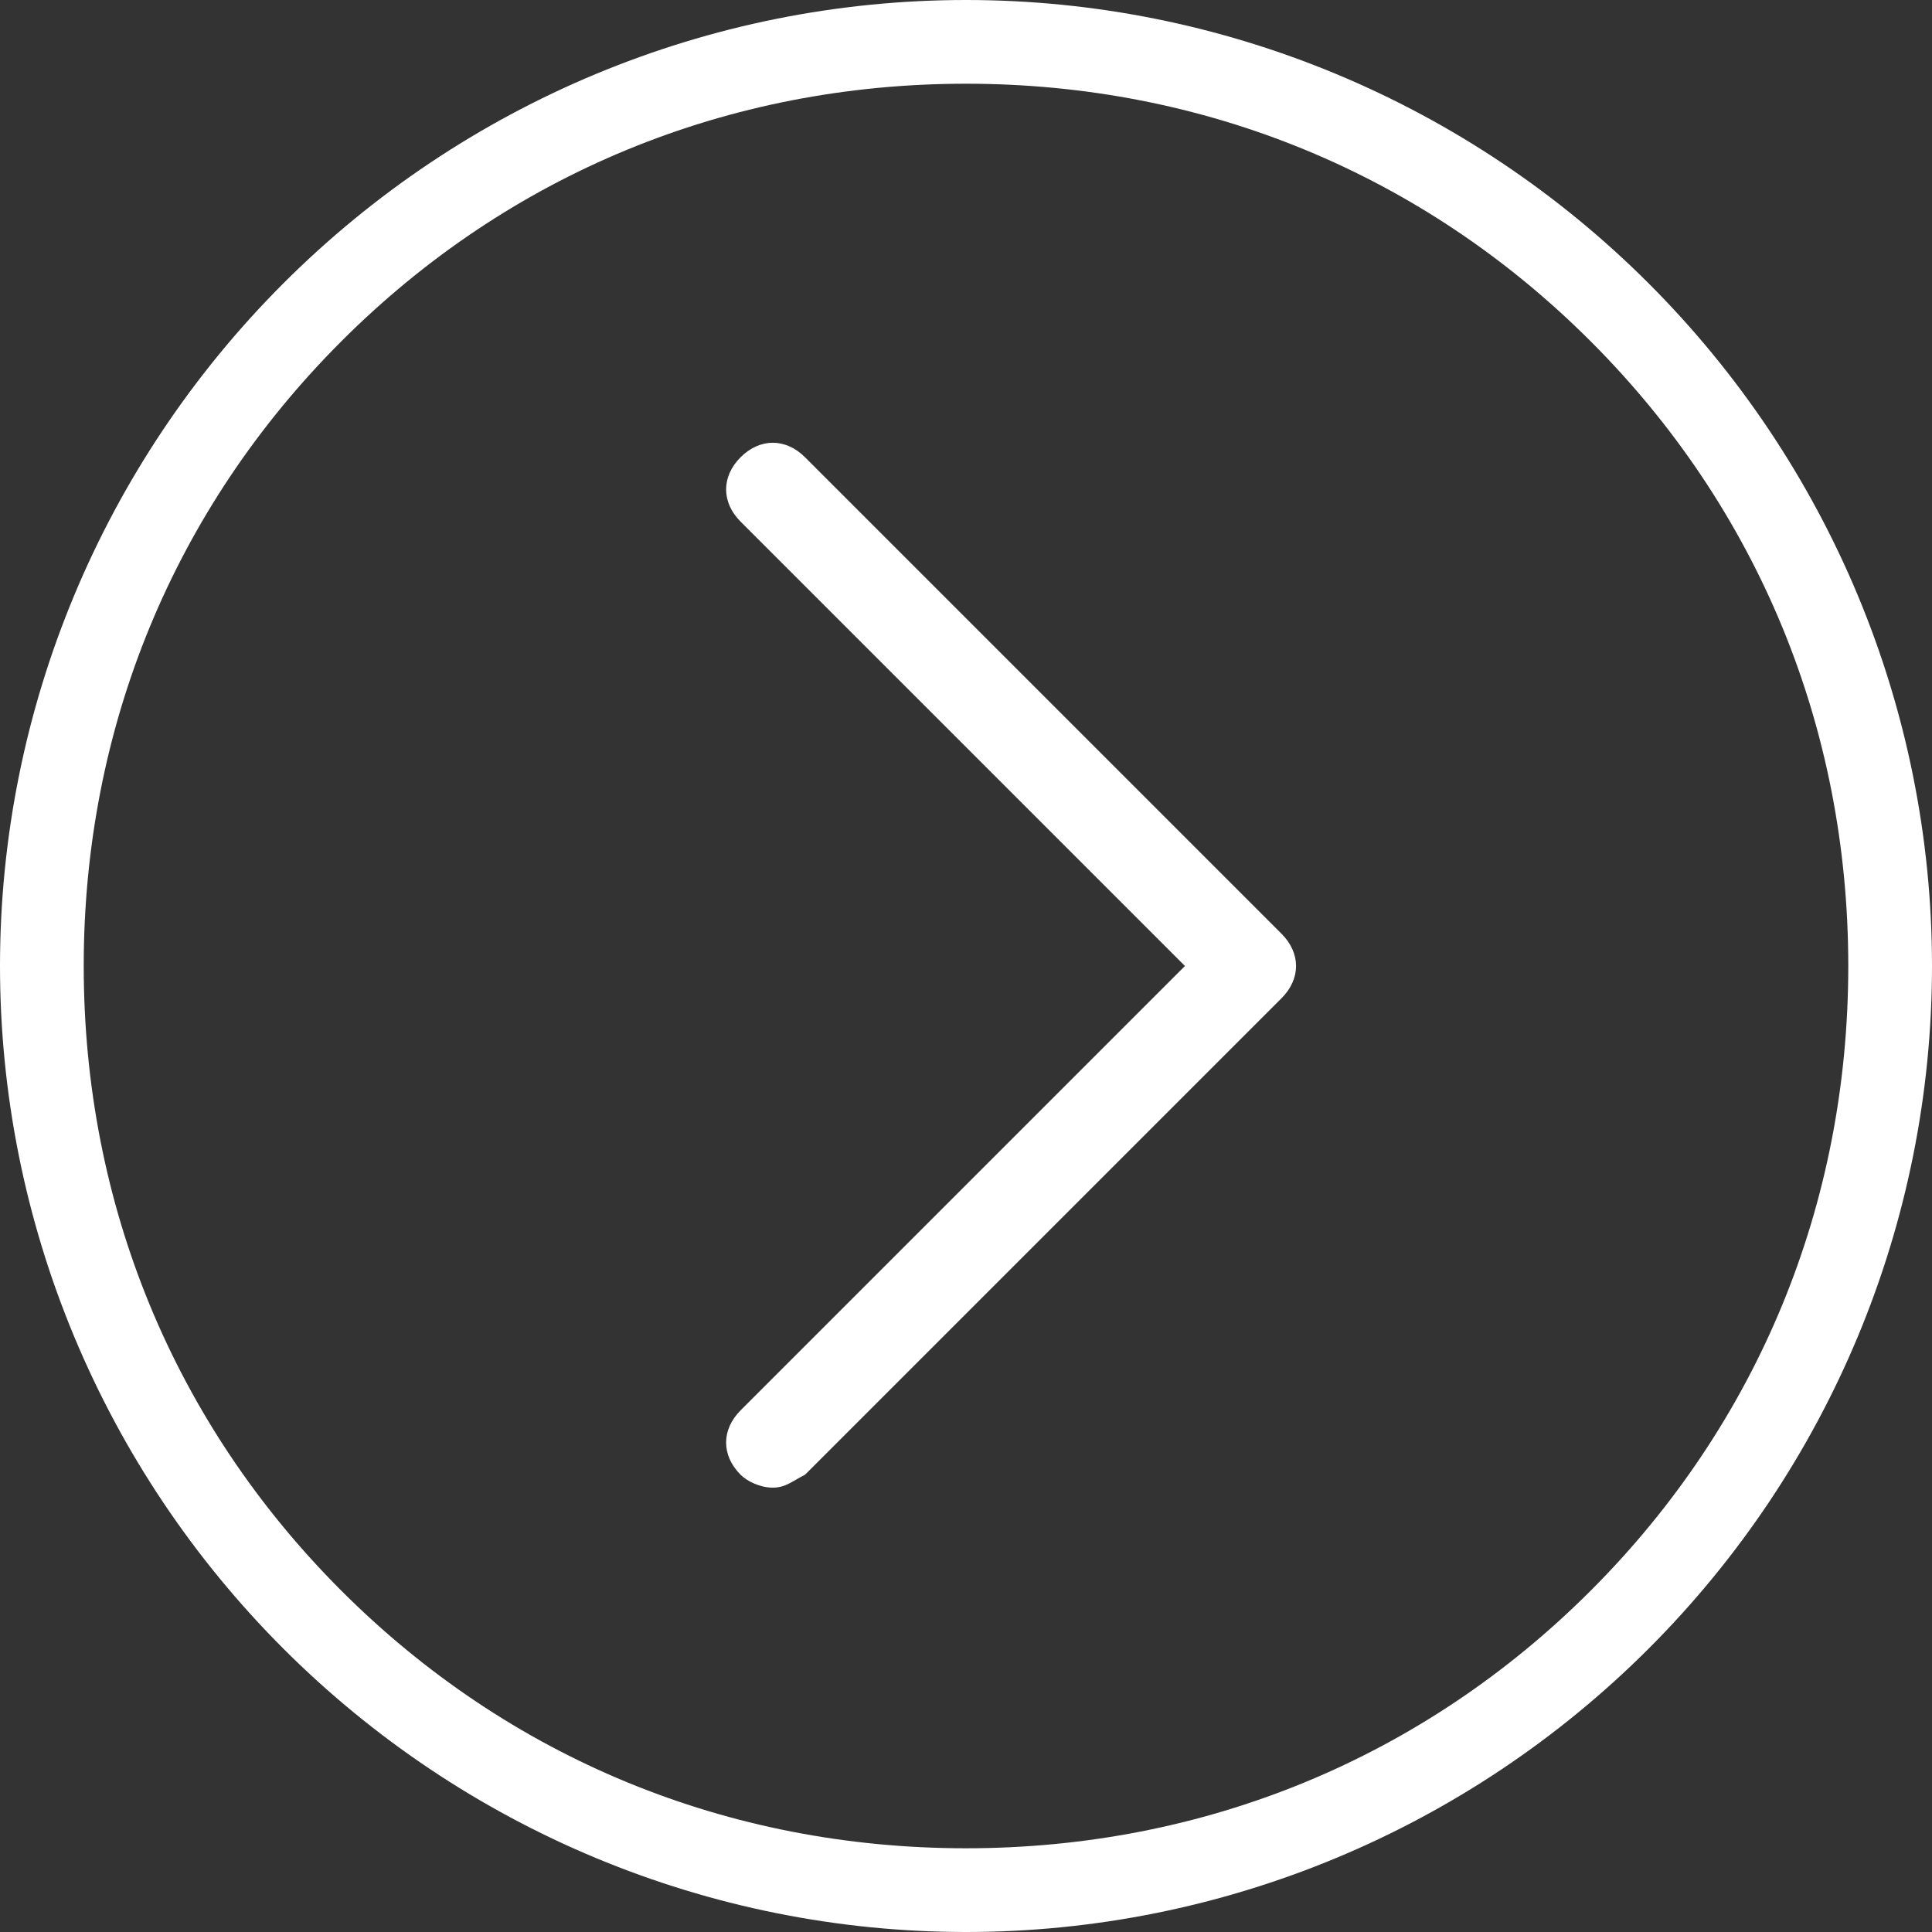 <?xml version="1.0" encoding="utf-8"?>
<!-- Generator: Adobe Illustrator 24.1.2, SVG Export Plug-In . SVG Version: 6.00 Build 0)  -->
<svg version="1.1" id="Livello_1" xmlns="http://www.w3.org/2000/svg" xmlns:xlink="http://www.w3.org/1999/xlink" x="0px" y="0px"
	 viewBox="0 0 30 30" style="enable-background:new 0 0 30 30;" xml:space="preserve">
<rect x="0" y="0" width="30" height="30" fill="#333333" stroke="none"/>
<style type="text/css">
	.st0{fill:#FFFFFF;}
</style>
<g>
	<g>
		<g>
			<path class="st0" d="M19.9,14.5l-7.4-7.4c-0.3-0.3-0.7-0.3-1,0c-0.3,0.3-0.3,0.7,0,1l6.9,6.9l-6.9,6.9c-0.3,0.3-0.3,0.7,0,1
				c0.1,0.1,0.3,0.2,0.5,0.2c0.2,0,0.3-0.1,0.5-0.2l7.4-7.4C20.2,15.2,20.2,14.8,19.9,14.5z"/>
		</g>
	</g>
	<g>
		<path class="st0" d="M15,30c-4,0-7.8-1.6-10.6-4.4C1.6,22.8,0,19,0,15S1.6,7.2,4.4,4.4C7.2,1.6,11,0,15,0s7.8,1.6,10.6,4.4
			C28.4,7.2,30,11,30,15s-1.6,7.8-4.4,10.6C22.8,28.4,19,30,15,30z M15,1.3c-3.7,0-7.1,1.4-9.7,4s-4,6-4,9.7s1.4,7.1,4,9.7
			s6,4,9.7,4c3.7,0,7.1-1.4,9.7-4s4-6,4-9.7c0-3.7-1.4-7.1-4-9.7S18.7,1.3,15,1.3z"/>
	</g>
</g>
</svg>
